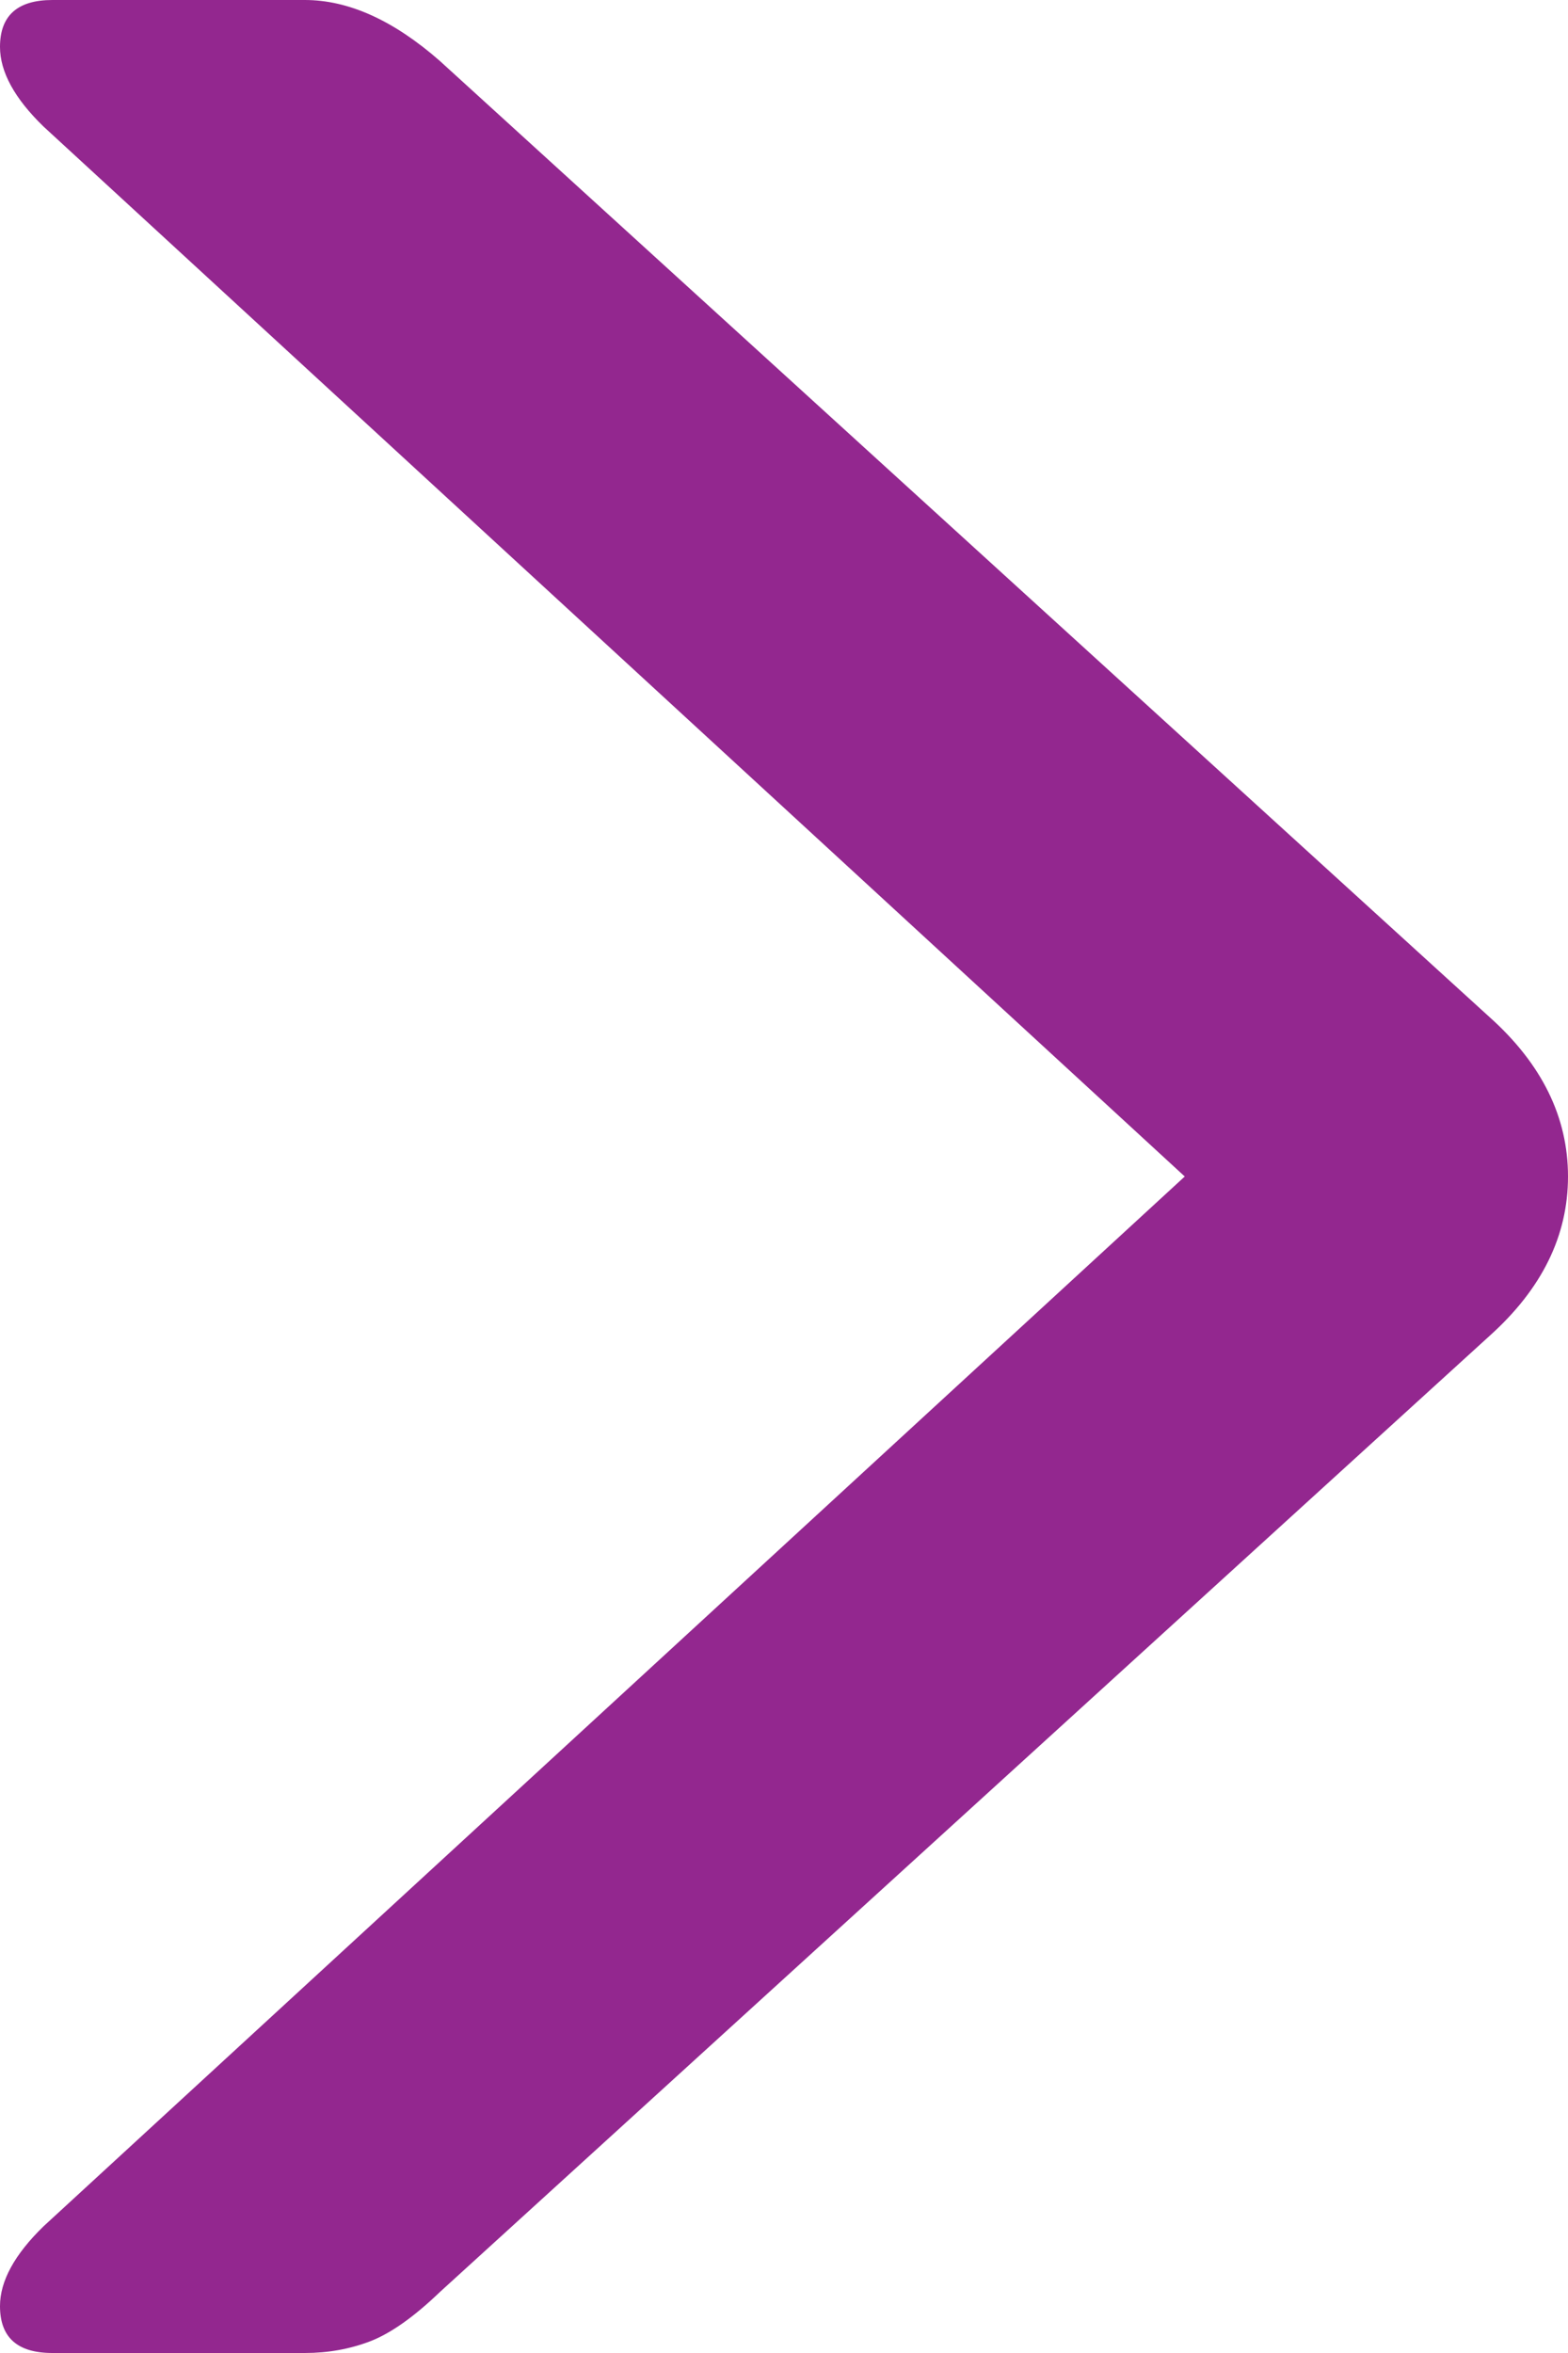 <?xml version="1.0" encoding="UTF-8"?>
<svg width="12px" height="18px" viewBox="0 0 12 18" version="1.1" xmlns="http://www.w3.org/2000/svg" xmlns:xlink="http://www.w3.org/1999/xlink">
    <!-- Generator: sketchtool 51.3 (57544) - http://www.bohemiancoding.com/sketch -->
    <title>7A5457FC-4886-41AF-AEAB-3C5A27739CBF</title>
    <desc>Created with sketchtool.</desc>
    <defs></defs>
    <g id="Vitto" stroke="none" stroke-width="1" fill="none" fill-rule="evenodd">
        <g id="vitto_assets_" transform="translate(-82, -50)" fill="#93278F">
            <g id="&gt;_01" transform="translate(82, 50)">
                <g id="Group-3">
                    <path d="M11.4,10.219 L3.366,17.534 C3.167,17.725 2.989,17.85 2.834,17.91 C2.677,17.97 2.511,18 2.333,18 L0.401,18 C0.133,18 0,17.881 0,17.641 C0,17.45 0.111,17.247 0.333,17.031 L9.067,9 L0.333,0.968 C0.111,0.753 0,0.549 0,0.359 C0,0.12 0.133,0 0.401,0 L2.333,0 C2.667,0 3.011,0.155 3.366,0.466 L11.4,7.781 C11.8,8.139 12,8.546 12,9 C12,9.454 11.8,9.86 11.4,10.219" id="Fill-1"></path>
                </g>
            </g>
        </g>
    </g>
</svg>